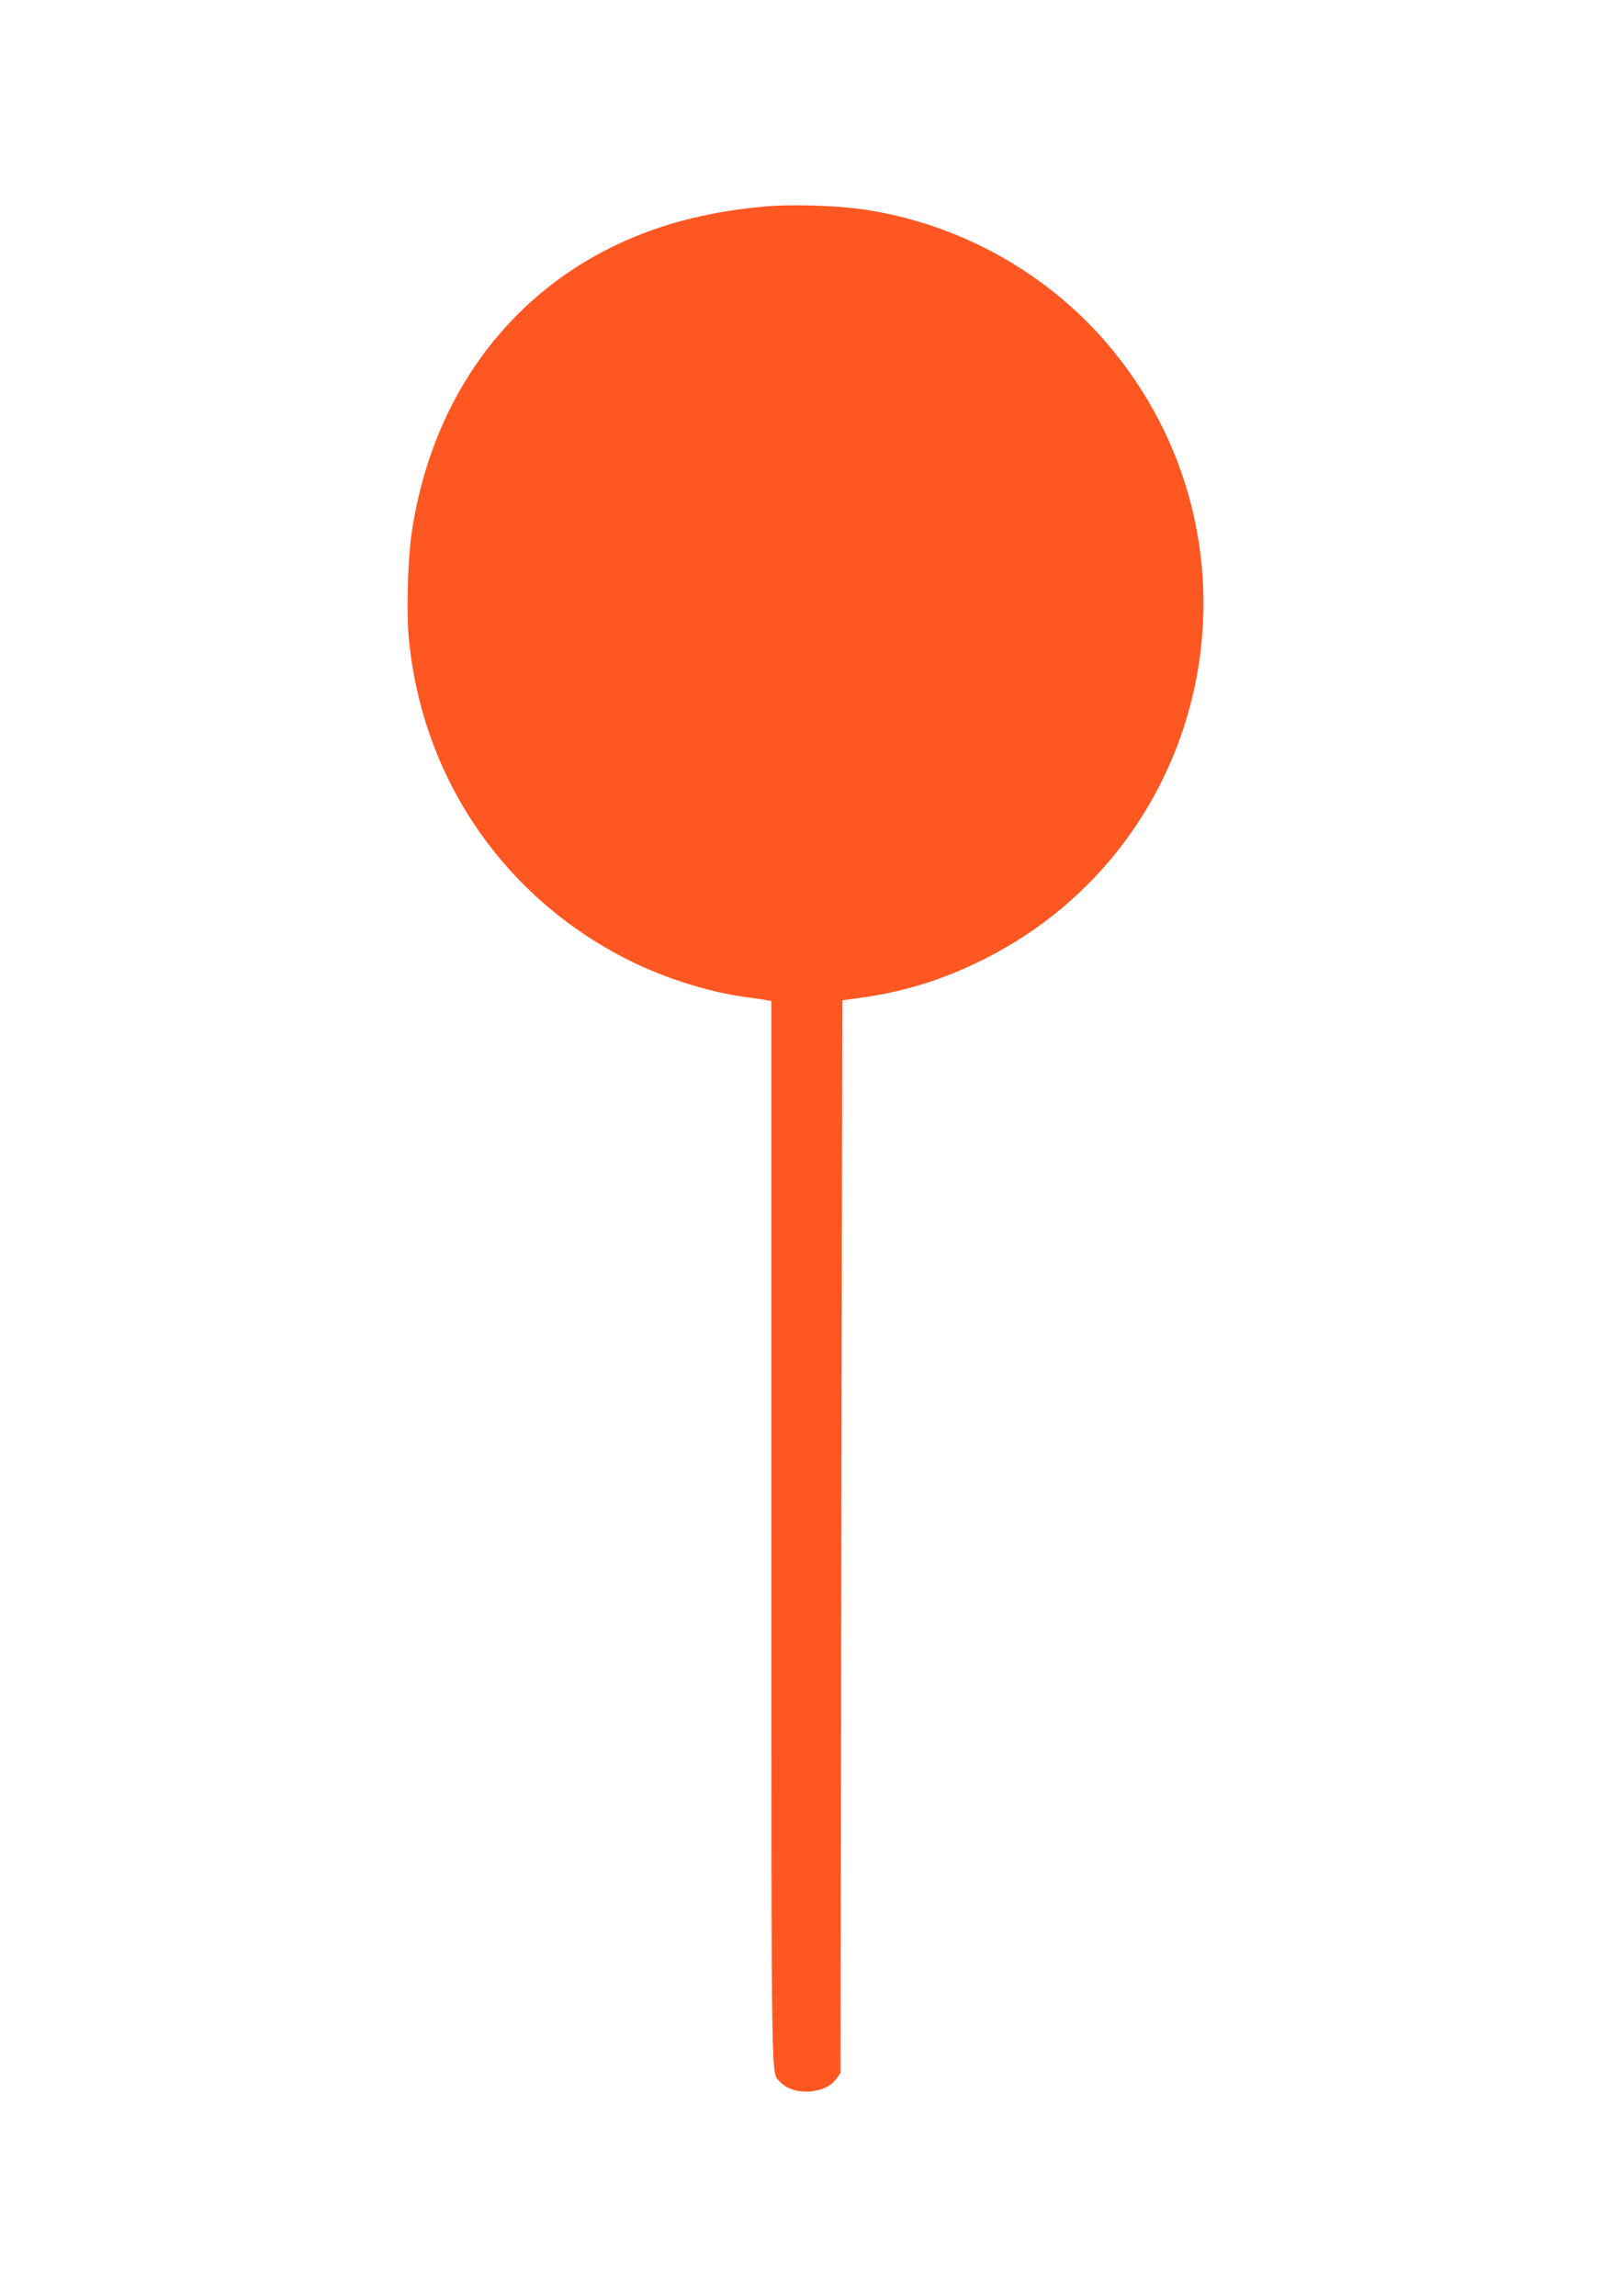 <?xml version="1.0" standalone="no"?>
<!DOCTYPE svg PUBLIC "-//W3C//DTD SVG 20010904//EN"
 "http://www.w3.org/TR/2001/REC-SVG-20010904/DTD/svg10.dtd">
<svg version="1.0" xmlns="http://www.w3.org/2000/svg"
 width="898pt" height="1280pt" viewBox="0 0 898 1280"
 preserveAspectRatio="xMidYMid meet">
<g transform="translate(0,1280) scale(0.1,-0.1)"
fill="#ff5722" stroke="none">
<path d="M4275 11650 c-145 -13 -245 -28 -373 -56 -873 -193 -1474 -855 -1608
-1769 -21 -148 -29 -437 -15 -585 74 -778 530 -1444 1227 -1793 202 -101 454
-180 659 -206 50 -7 100 -14 113 -17 l22 -4 0 -2966 c0 -3197 -3 -3000 48
-3058 71 -80 251 -71 313 15 l24 34 5 2989 5 2990 122 17 c236 34 454 104 674
215 1263 640 1612 2275 721 3380 -348 432 -861 722 -1416 799 -138 19 -388 27
-521 15z"/>
</g>
</svg>
